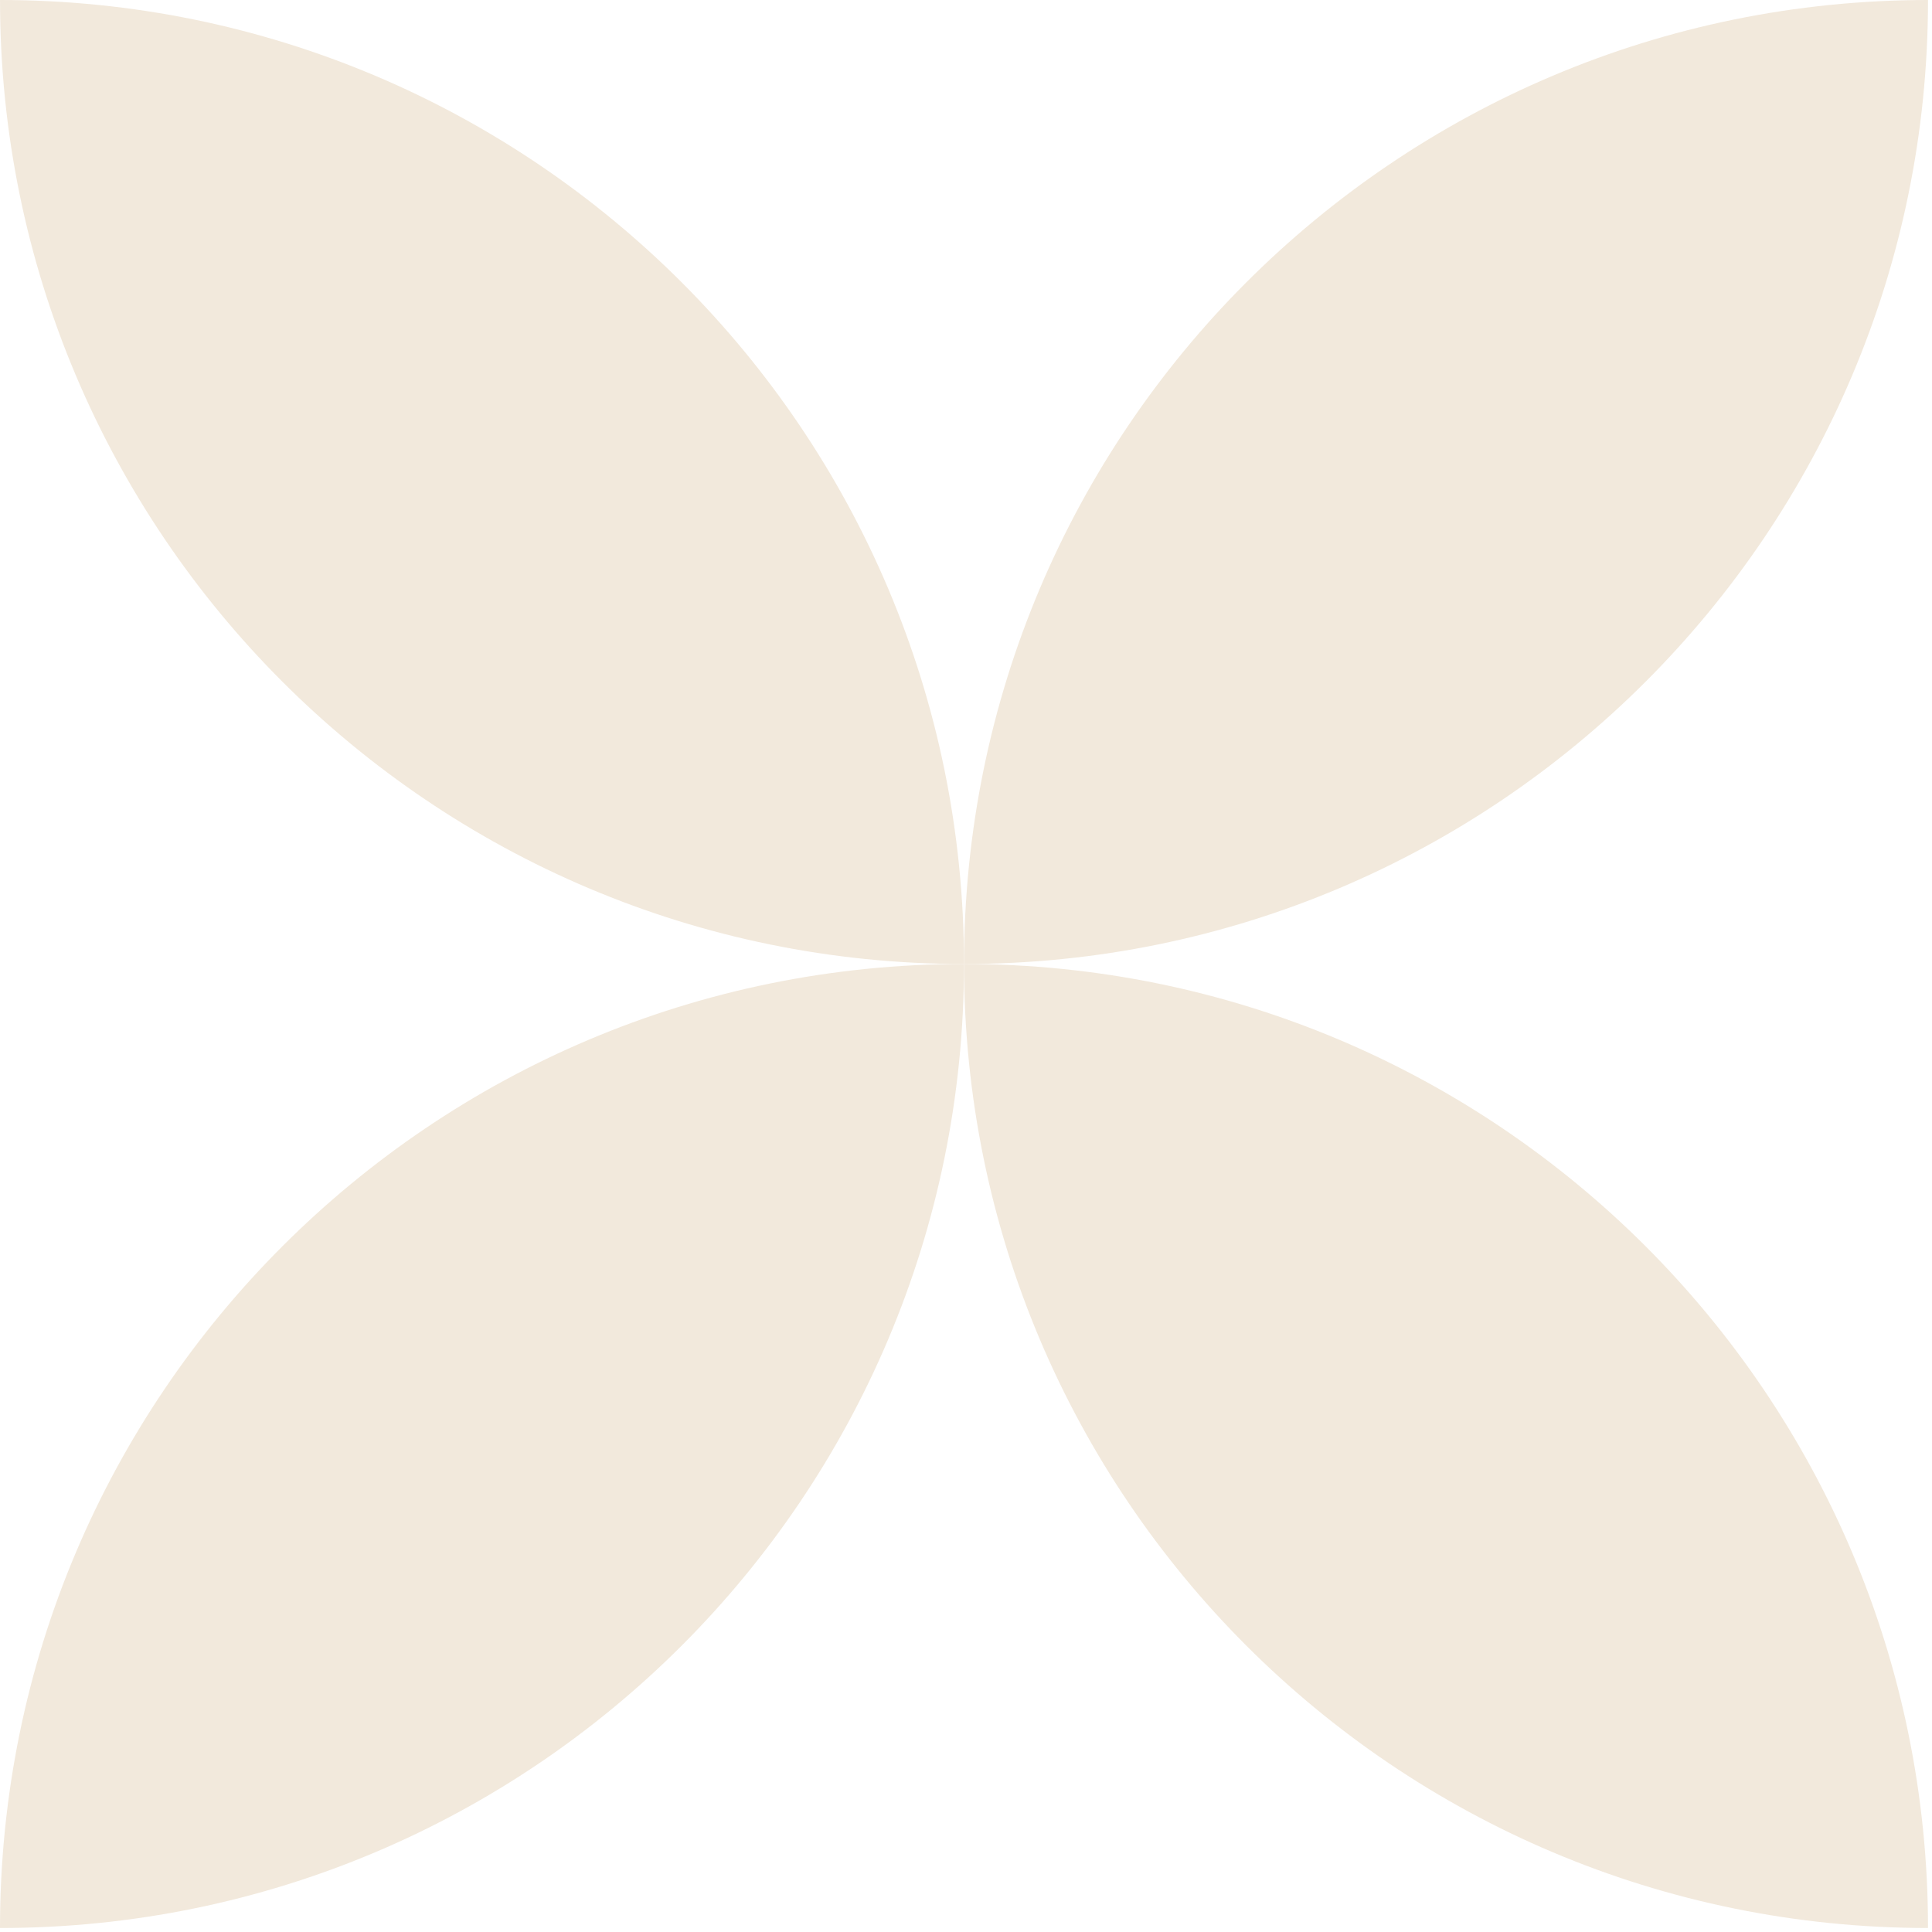 <svg xmlns="http://www.w3.org/2000/svg" width="102" height="102" fill="none"><path fill="#F2E9DC" d="M50.895 50.894c28.109 0 50.894-22.785 50.894-50.894C73.68 0 50.895 22.785 50.895 50.894ZM0 101.789c28.11 0 50.895-22.786 50.895-50.895C22.785 50.894 0 73.68 0 101.79Z"/><path fill="#F2E9DC" d="M50.895 50.894c0 28.11 22.785 50.895 50.894 50.895 0-28.11-22.786-50.895-50.895-50.895ZM.001 0c0 28.109 22.785 50.894 50.894 50.894C50.895 22.785 28.11 0 .001 0Z"/></svg>